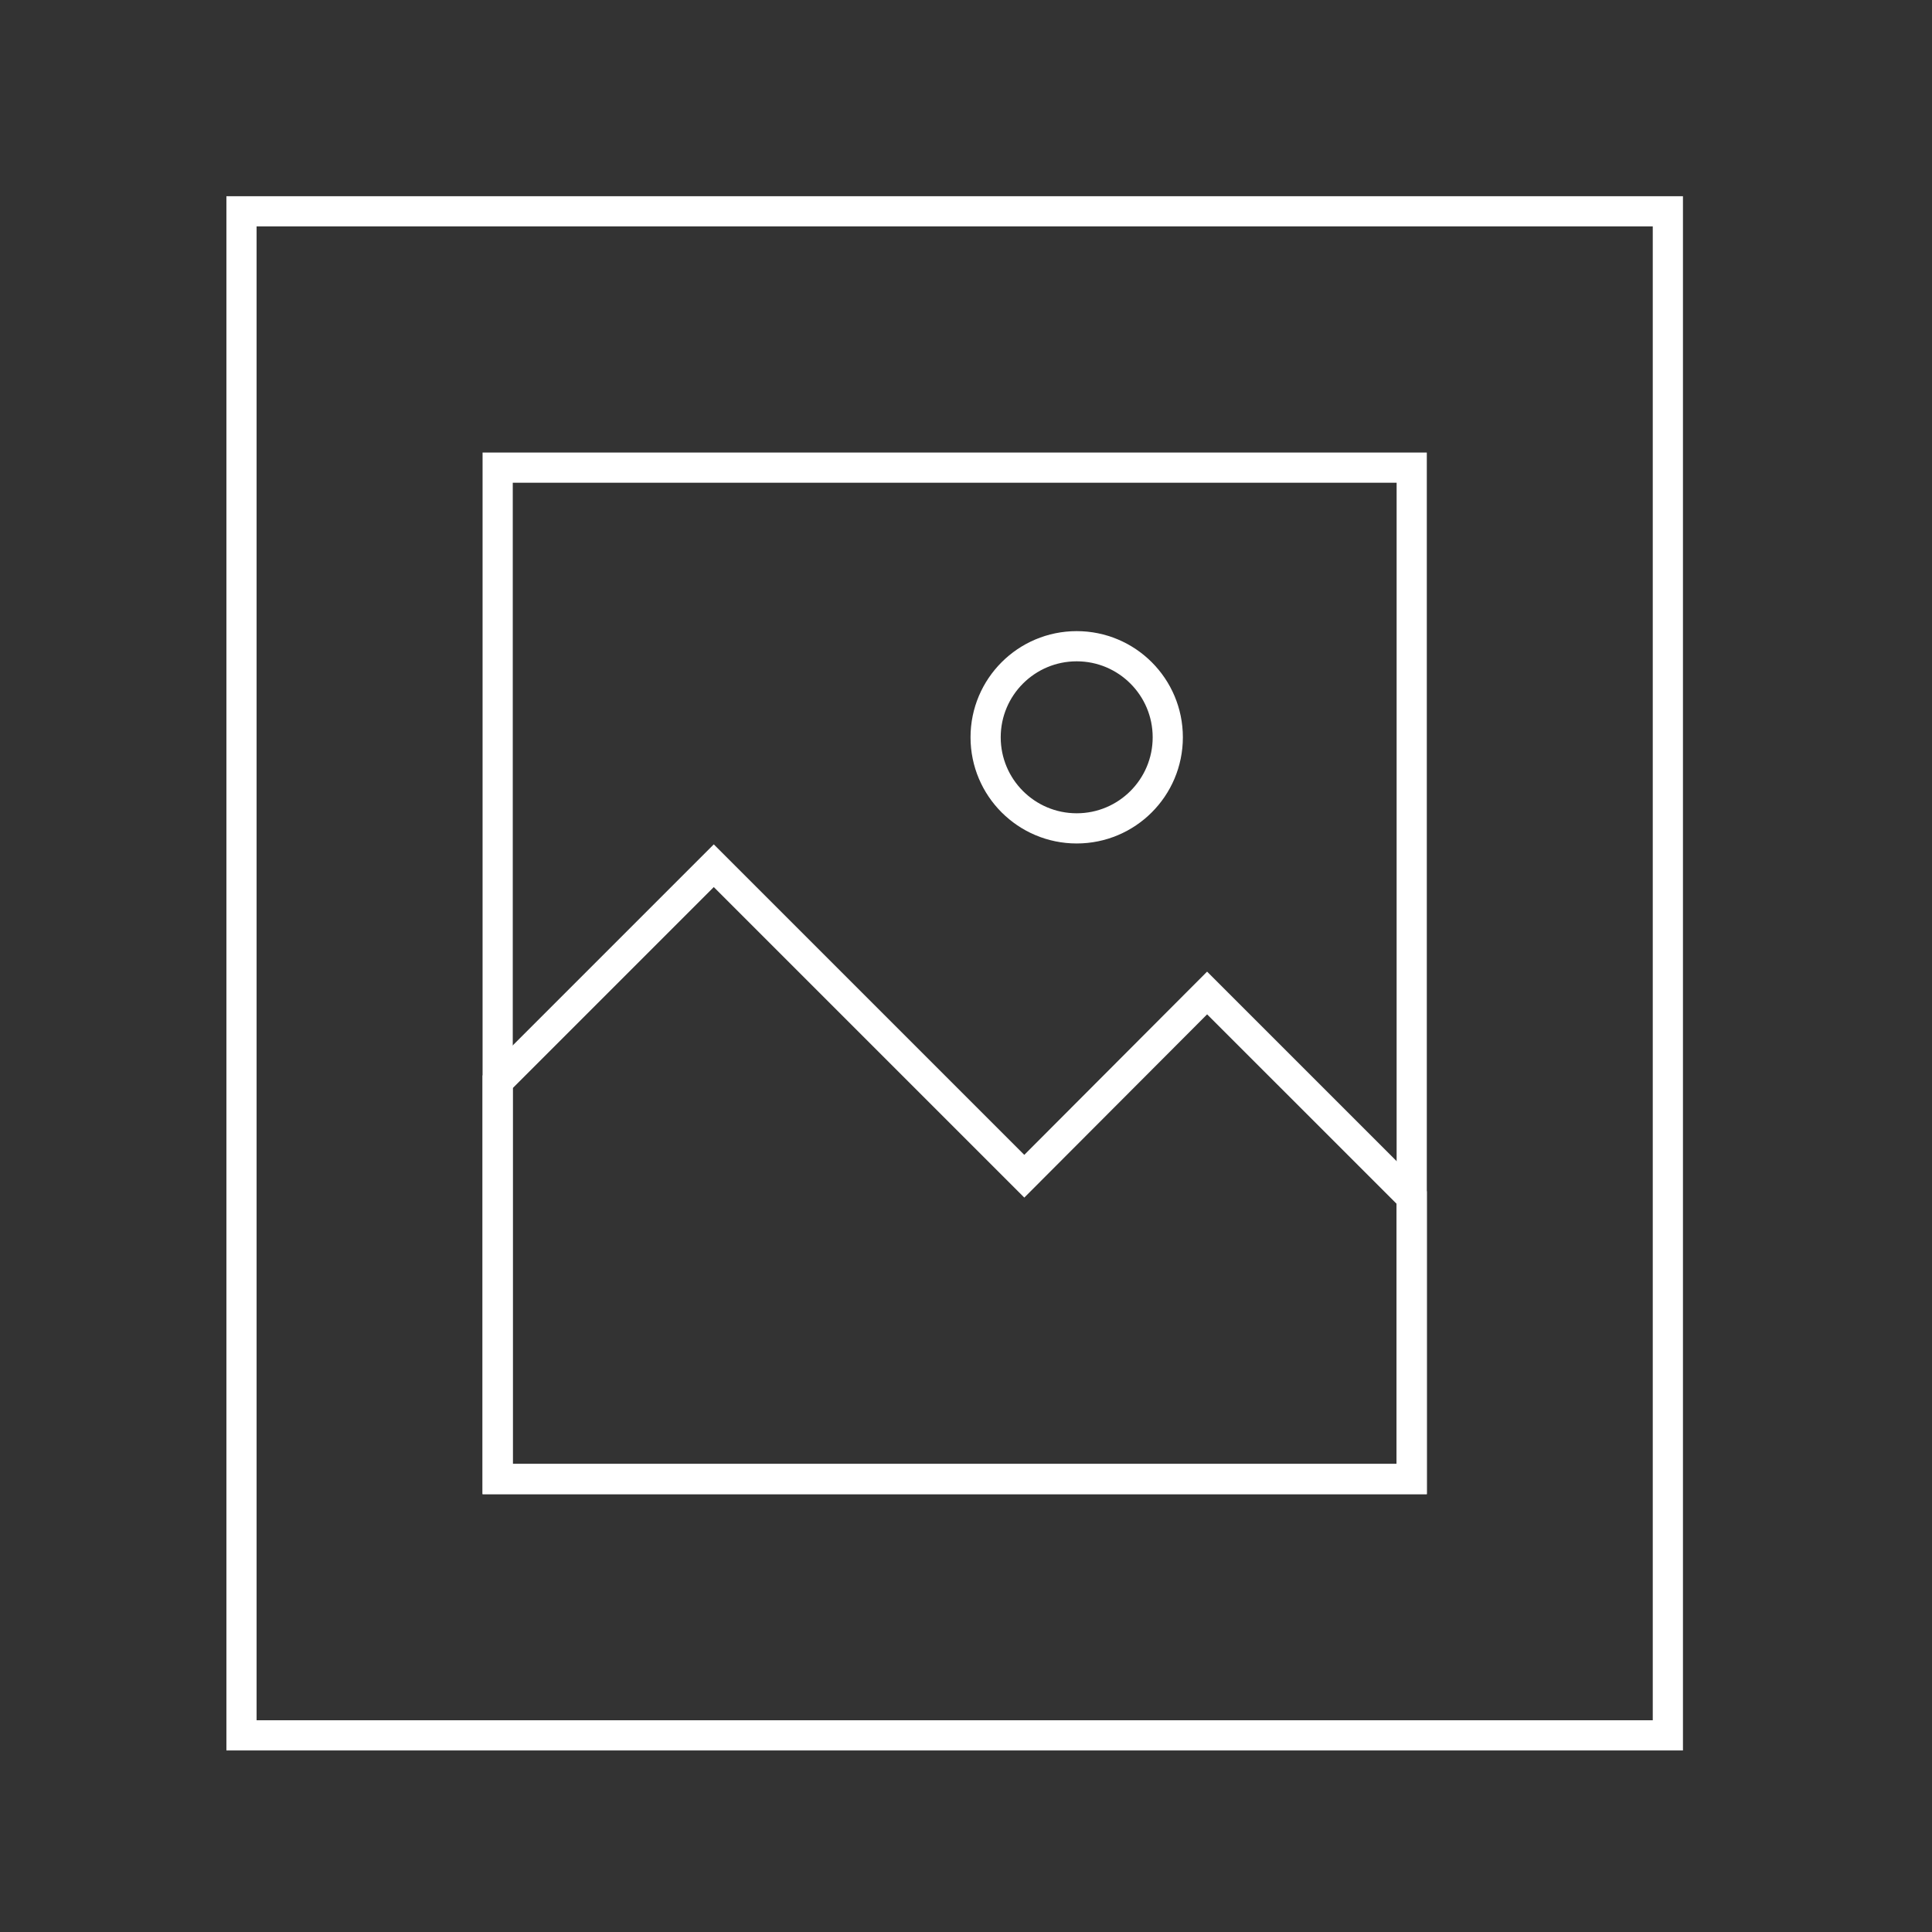 <svg xmlns="http://www.w3.org/2000/svg" width="64" height="64" viewBox="0 0 64 64">
  <rect x="0" y="0" width="64" height="64" fill="#333333" stroke="none"/>
  <g id="shop_progress_ico_7" transform="translate(-1028 -2372)">
    <rect id="사각형_1769" data-name="사각형 1769" width="64" height="64" transform="translate(1028 2372)" fill="none" opacity="0.09"/>
    <g id="그룹_76" data-name="그룹 76" transform="translate(968 2069.822)">
      <g id="그룹_75" data-name="그룹 75" transform="translate(68 309.178)">
        <rect id="사각형_43" data-name="사각형 43" width="47.25" height="50.486" fill="none" stroke="#fff" stroke-width="1"/>
        <rect id="사각형_44" data-name="사각형 44" width="30.279" height="33.505" transform="translate(8.486 8.491)" fill="none" stroke="#fff" stroke-width="1"/>
        <path id="패스_78" data-name="패스 78" d="M585.579,695.192v9.324H555.3V691.358l7.159-7.159,10.286,10.286,6.056-6.07Z" transform="translate(-546.814 -662.521)" fill="none" stroke="#fff" stroke-width="1"/>
        <circle id="타원_8" data-name="타원 8" cx="3.017" cy="3.017" r="3.017" transform="translate(24.65 14.407)" fill="none" stroke="#fff" stroke-width="1"/>
      </g>
    </g>
  </g>
</svg>
